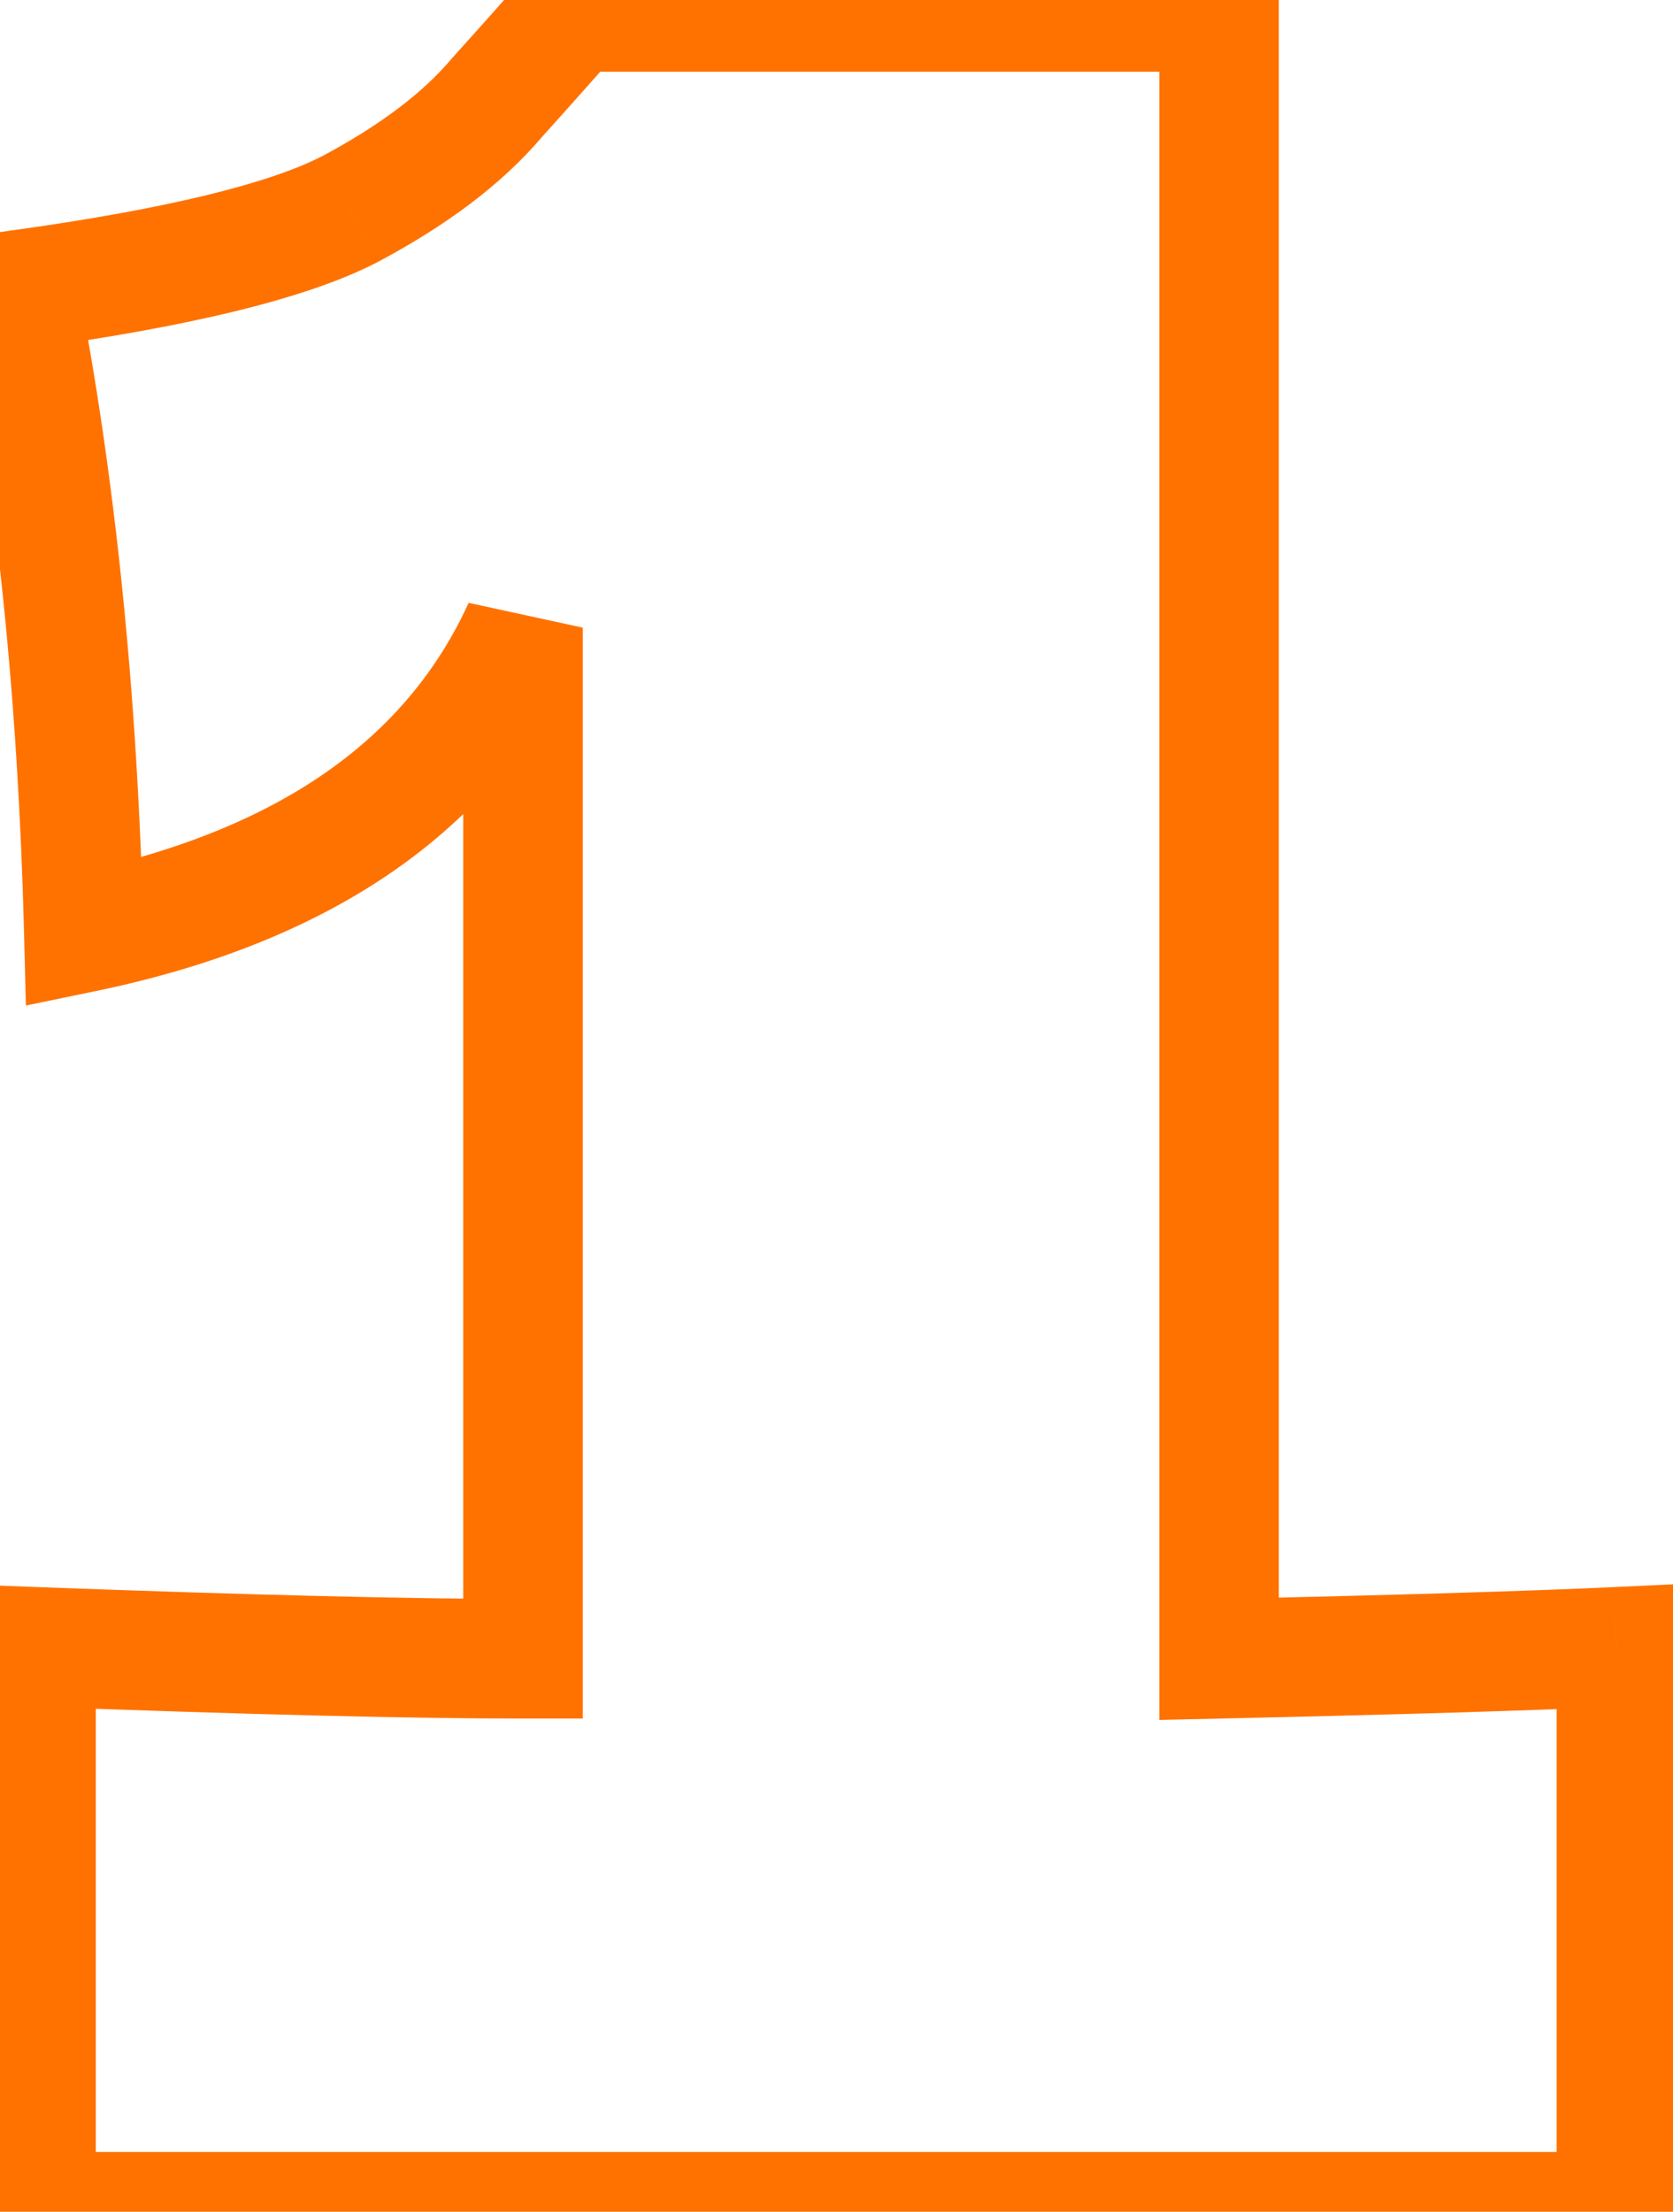 <?xml version="1.0" encoding="UTF-8"?> <svg xmlns="http://www.w3.org/2000/svg" width="28" height="37" viewBox="0 0 28 37" fill="none"> <path d="M20.403 27.75H19.403V28.773L20.425 28.75L20.403 27.75ZM27.053 27.55H28.053V26.502L27.006 26.551L27.053 27.55ZM27.053 37V38H28.053V37H27.053ZM0.603 37H-0.397V38H0.603V37ZM0.603 27.55L0.64 26.551L-0.397 26.512V27.55H0.603ZM8.753 27.75V28.75H9.753V27.75H8.753ZM8.753 10.5H9.753L7.843 10.085L8.753 10.5ZM1.403 15.6L0.403 15.625L0.433 16.822L1.606 16.579L1.403 15.6ZM0.303 4.85L0.167 3.859L-0.882 4.003L-0.679 5.042L0.303 4.85ZM5.853 3.5L6.311 4.389L6.322 4.383L5.853 3.5ZM8.303 1.65L7.559 0.981L7.55 0.992L7.541 1.002L8.303 1.65ZM9.503 0.3L10.262 0.951L10.503 0.67V0.3H9.503ZM9.503 0.2V-0.8H8.503V0.2H9.503ZM20.403 0.2H21.403V-0.8H20.403V0.2ZM20.425 28.75C23.426 28.683 25.653 28.616 27.099 28.549L27.006 26.551C25.586 26.617 23.379 26.684 20.381 26.75L20.425 28.75ZM26.053 27.55V37H28.053V27.55H26.053ZM27.053 36H0.603V38H27.053V36ZM1.603 37V27.55H-0.397V37H1.603ZM0.566 28.549C4.169 28.683 6.9 28.75 8.753 28.75V26.75C6.938 26.75 4.237 26.684 0.64 26.551L0.566 28.549ZM9.753 27.75V10.5H7.753V27.75H9.753ZM7.843 10.085C6.814 12.343 4.692 13.897 1.2 14.621L1.606 16.579C5.513 15.77 8.292 13.923 9.663 10.915L7.843 10.085ZM2.402 15.575C2.301 11.596 1.93 7.955 1.284 4.658L-0.679 5.042C-0.058 8.211 0.304 11.738 0.403 15.625L2.402 15.575ZM0.439 5.841C3.109 5.474 5.112 5.008 6.311 4.389L5.394 2.611C4.527 3.059 2.83 3.493 0.167 3.859L0.439 5.841ZM6.322 4.383C7.461 3.778 8.391 3.09 9.065 2.298L7.541 1.002C7.081 1.544 6.378 2.088 5.384 2.617L6.322 4.383ZM9.046 2.319C9.645 1.654 10.053 1.195 10.262 0.951L8.743 -0.351C8.553 -0.128 8.161 0.313 7.559 0.981L9.046 2.319ZM10.503 0.3V0.2H8.503V0.3H10.503ZM9.503 1.2H20.403V-0.8H9.503V1.2ZM19.403 0.2V27.75H21.403V0.2H19.403Z" fill="#FF7200"></path> </svg> 